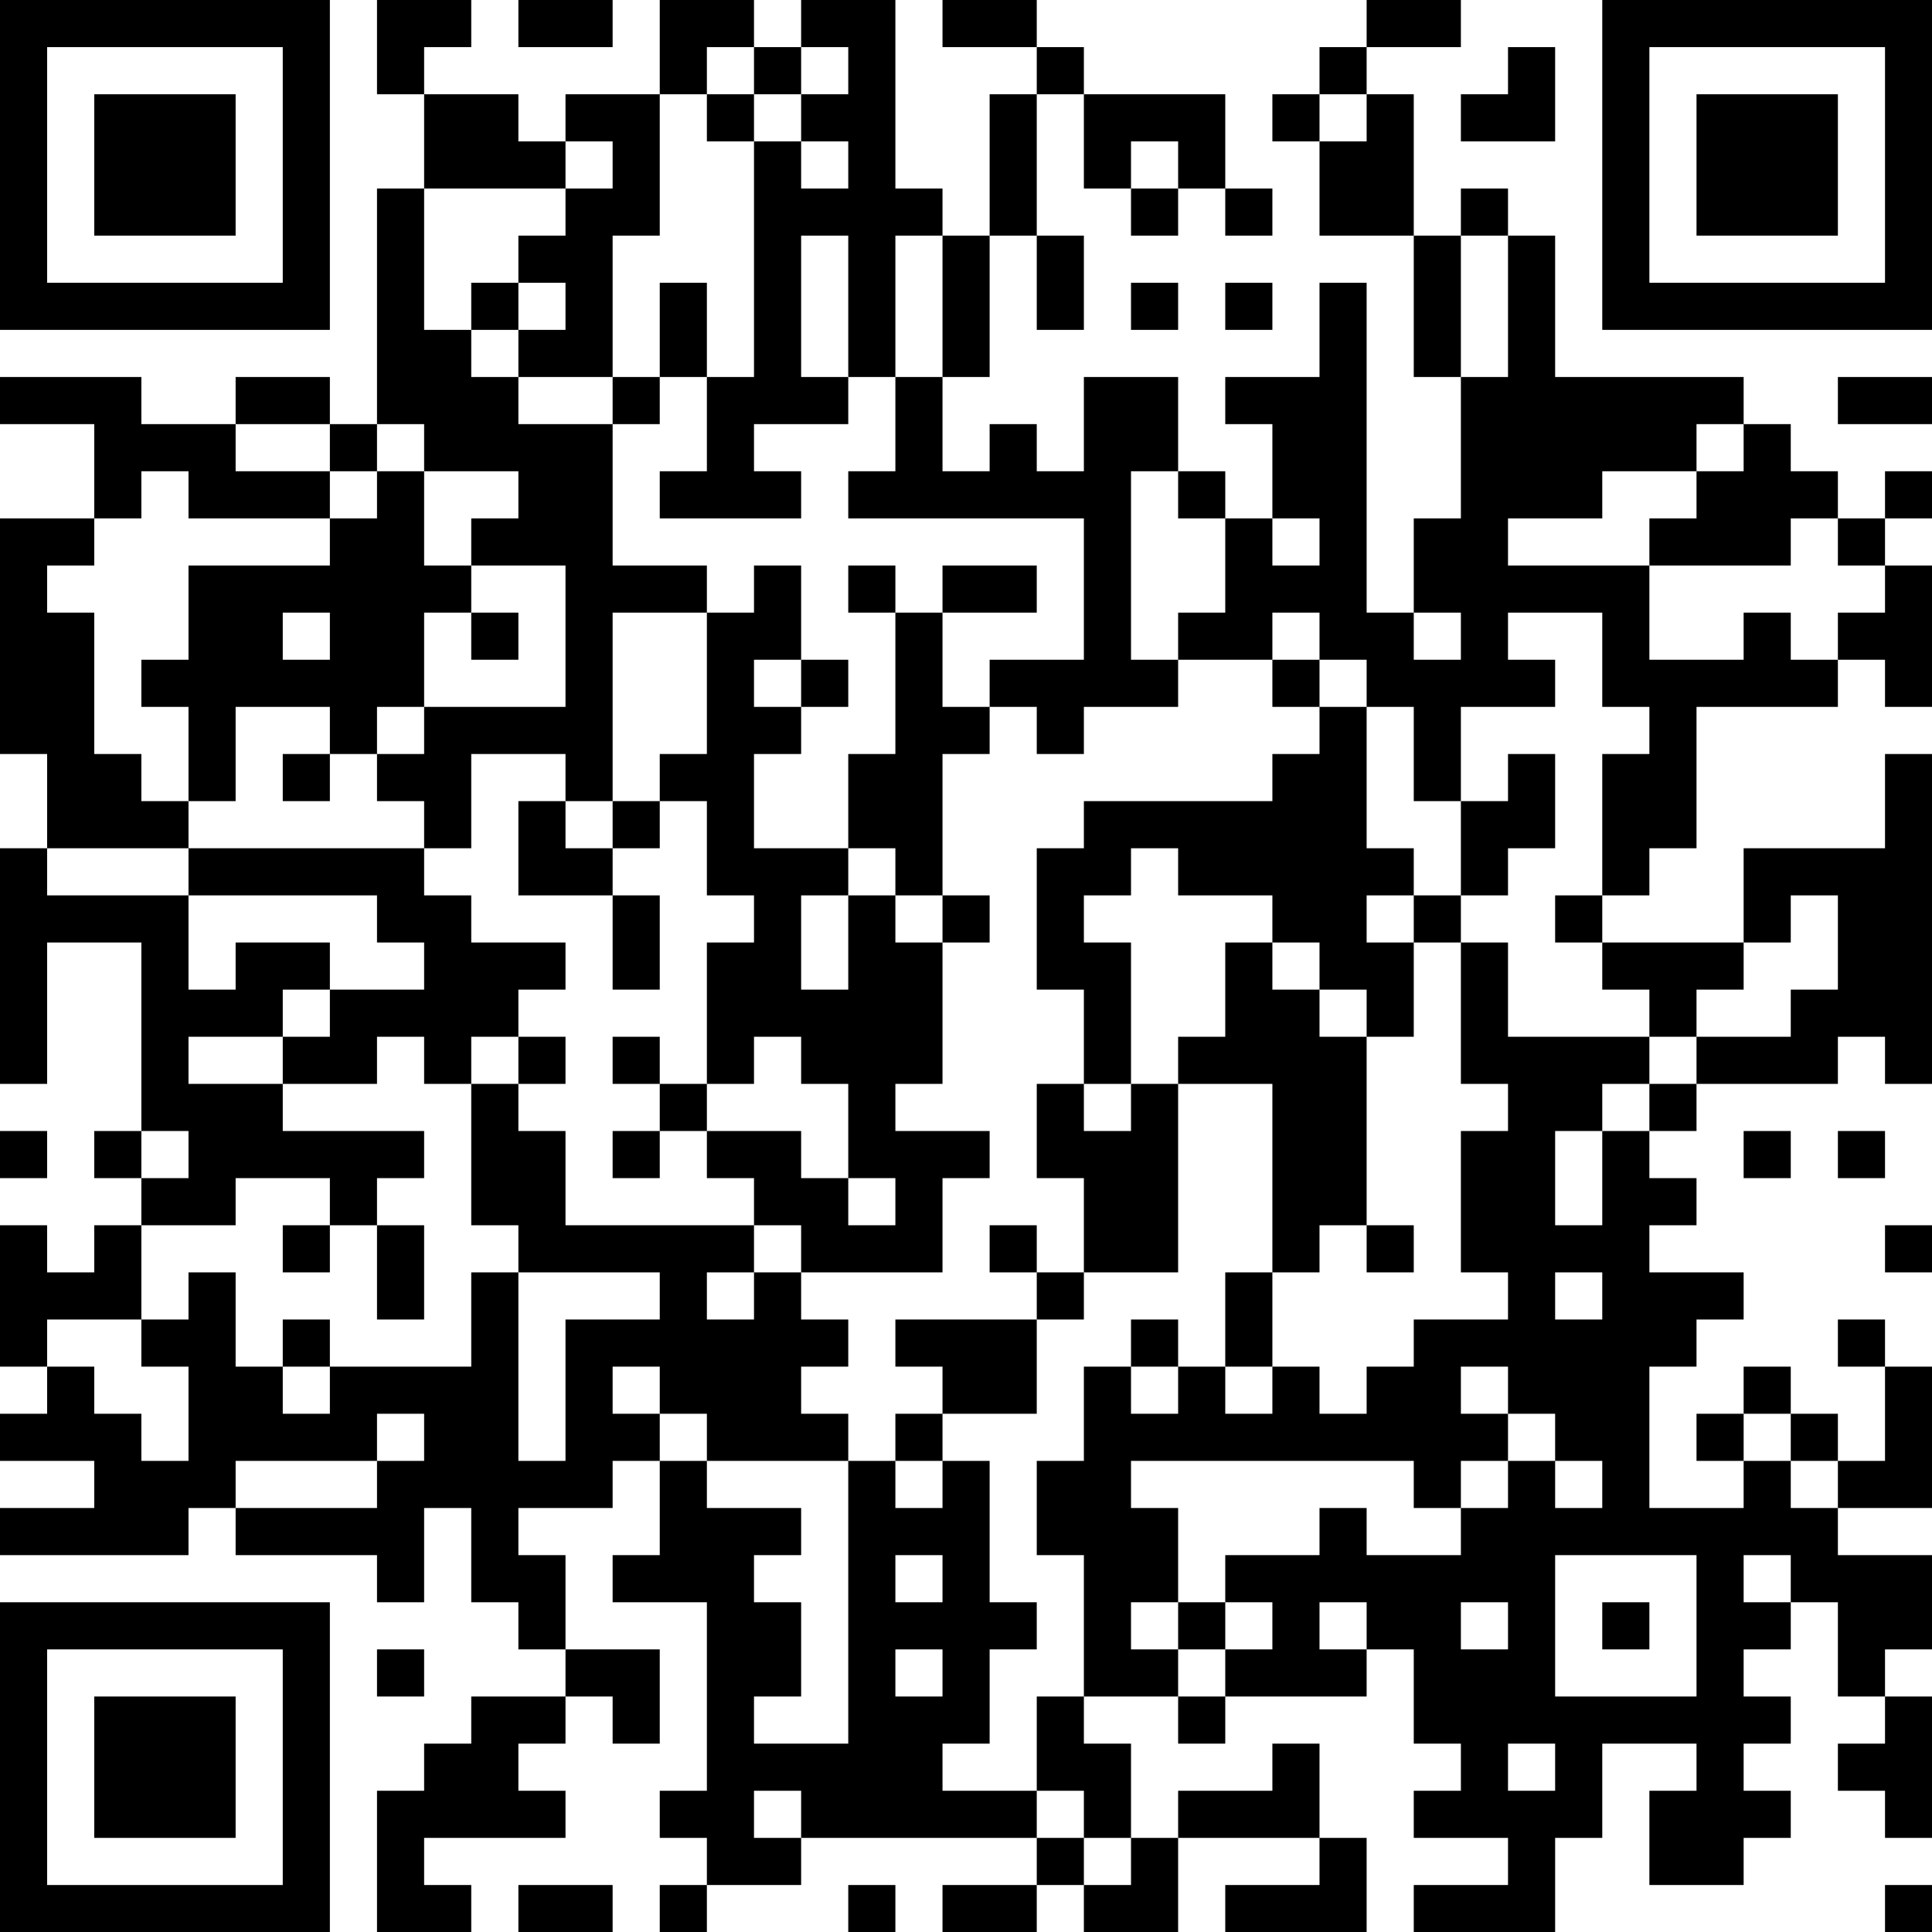 <?xml version="1.0" encoding="UTF-8"?>
<svg xmlns="http://www.w3.org/2000/svg" version="1.1" width="250" height="250" viewBox="0 0 250 250"><rect x="0" y="0" width="250" height="250" fill="#ffffff"/><g transform="scale(6.098)"><g transform="translate(0,0)"><path fill-rule="evenodd" d="M8 0L8 2L9 2L9 4L8 4L8 9L7 9L7 8L5 8L5 9L3 9L3 8L0 8L0 9L2 9L2 11L0 11L0 16L1 16L1 18L0 18L0 23L1 23L1 20L3 20L3 24L2 24L2 25L3 25L3 26L2 26L2 27L1 27L1 26L0 26L0 29L1 29L1 30L0 30L0 31L2 31L2 32L0 32L0 33L4 33L4 32L5 32L5 33L8 33L8 34L9 34L9 32L10 32L10 34L11 34L11 35L12 35L12 36L10 36L10 37L9 37L9 38L8 38L8 41L10 41L10 40L9 40L9 39L12 39L12 38L11 38L11 37L12 37L12 36L13 36L13 37L14 37L14 35L12 35L12 33L11 33L11 32L13 32L13 31L14 31L14 33L13 33L13 34L15 34L15 38L14 38L14 39L15 39L15 40L14 40L14 41L15 41L15 40L17 40L17 39L22 39L22 40L20 40L20 41L22 41L22 40L23 40L23 41L25 41L25 39L28 39L28 40L26 40L26 41L29 41L29 39L28 39L28 37L27 37L27 38L25 38L25 39L24 39L24 37L23 37L23 36L25 36L25 37L26 37L26 36L29 36L29 35L30 35L30 37L31 37L31 38L30 38L30 39L32 39L32 40L30 40L30 41L33 41L33 39L34 39L34 37L36 37L36 38L35 38L35 40L37 40L37 39L38 39L38 38L37 38L37 37L38 37L38 36L37 36L37 35L38 35L38 34L39 34L39 36L40 36L40 37L39 37L39 38L40 38L40 39L41 39L41 36L40 36L40 35L41 35L41 33L39 33L39 32L41 32L41 29L40 29L40 28L39 28L39 29L40 29L40 31L39 31L39 30L38 30L38 29L37 29L37 30L36 30L36 31L37 31L37 32L35 32L35 29L36 29L36 28L37 28L37 27L35 27L35 26L36 26L36 25L35 25L35 24L36 24L36 23L39 23L39 22L40 22L40 23L41 23L41 16L40 16L40 18L37 18L37 20L34 20L34 19L35 19L35 18L36 18L36 15L39 15L39 14L40 14L40 15L41 15L41 12L40 12L40 11L41 11L41 10L40 10L40 11L39 11L39 10L38 10L38 9L37 9L37 8L33 8L33 5L32 5L32 4L31 4L31 5L30 5L30 2L29 2L29 1L31 1L31 0L29 0L29 1L28 1L28 2L27 2L27 3L28 3L28 5L30 5L30 8L31 8L31 11L30 11L30 13L29 13L29 6L28 6L28 8L26 8L26 9L27 9L27 11L26 11L26 10L25 10L25 8L23 8L23 10L22 10L22 9L21 9L21 10L20 10L20 8L21 8L21 5L22 5L22 7L23 7L23 5L22 5L22 2L23 2L23 4L24 4L24 5L25 5L25 4L26 4L26 5L27 5L27 4L26 4L26 2L23 2L23 1L22 1L22 0L20 0L20 1L22 1L22 2L21 2L21 5L20 5L20 4L19 4L19 0L17 0L17 1L16 1L16 0L14 0L14 2L12 2L12 3L11 3L11 2L9 2L9 1L10 1L10 0ZM11 0L11 1L13 1L13 0ZM15 1L15 2L14 2L14 5L13 5L13 8L11 8L11 7L12 7L12 6L11 6L11 5L12 5L12 4L13 4L13 3L12 3L12 4L9 4L9 7L10 7L10 8L11 8L11 9L13 9L13 12L15 12L15 13L13 13L13 17L12 17L12 16L10 16L10 18L9 18L9 17L8 17L8 16L9 16L9 15L12 15L12 12L10 12L10 11L11 11L11 10L9 10L9 9L8 9L8 10L7 10L7 9L5 9L5 10L7 10L7 11L4 11L4 10L3 10L3 11L2 11L2 12L1 12L1 13L2 13L2 16L3 16L3 17L4 17L4 18L1 18L1 19L4 19L4 21L5 21L5 20L7 20L7 21L6 21L6 22L4 22L4 23L6 23L6 24L9 24L9 25L8 25L8 26L7 26L7 25L5 25L5 26L3 26L3 28L1 28L1 29L2 29L2 30L3 30L3 31L4 31L4 29L3 29L3 28L4 28L4 27L5 27L5 29L6 29L6 30L7 30L7 29L10 29L10 27L11 27L11 31L12 31L12 28L14 28L14 27L11 27L11 26L10 26L10 23L11 23L11 24L12 24L12 26L16 26L16 27L15 27L15 28L16 28L16 27L17 27L17 28L18 28L18 29L17 29L17 30L18 30L18 31L15 31L15 30L14 30L14 29L13 29L13 30L14 30L14 31L15 31L15 32L17 32L17 33L16 33L16 34L17 34L17 36L16 36L16 37L18 37L18 31L19 31L19 32L20 32L20 31L21 31L21 34L22 34L22 35L21 35L21 37L20 37L20 38L22 38L22 39L23 39L23 40L24 40L24 39L23 39L23 38L22 38L22 36L23 36L23 33L22 33L22 31L23 31L23 29L24 29L24 30L25 30L25 29L26 29L26 30L27 30L27 29L28 29L28 30L29 30L29 29L30 29L30 28L32 28L32 27L31 27L31 24L32 24L32 23L31 23L31 20L32 20L32 22L35 22L35 23L34 23L34 24L33 24L33 26L34 26L34 24L35 24L35 23L36 23L36 22L38 22L38 21L39 21L39 19L38 19L38 20L37 20L37 21L36 21L36 22L35 22L35 21L34 21L34 20L33 20L33 19L34 19L34 16L35 16L35 15L34 15L34 13L32 13L32 14L33 14L33 15L31 15L31 17L30 17L30 15L29 15L29 14L28 14L28 13L27 13L27 14L25 14L25 13L26 13L26 11L25 11L25 10L24 10L24 14L25 14L25 15L23 15L23 16L22 16L22 15L21 15L21 14L23 14L23 11L18 11L18 10L19 10L19 8L20 8L20 5L19 5L19 8L18 8L18 5L17 5L17 8L18 8L18 9L16 9L16 10L17 10L17 11L14 11L14 10L15 10L15 8L16 8L16 3L17 3L17 4L18 4L18 3L17 3L17 2L18 2L18 1L17 1L17 2L16 2L16 1ZM32 1L32 2L31 2L31 3L33 3L33 1ZM15 2L15 3L16 3L16 2ZM28 2L28 3L29 3L29 2ZM24 3L24 4L25 4L25 3ZM31 5L31 8L32 8L32 5ZM10 6L10 7L11 7L11 6ZM14 6L14 8L13 8L13 9L14 9L14 8L15 8L15 6ZM24 6L24 7L25 7L25 6ZM26 6L26 7L27 7L27 6ZM39 8L39 9L41 9L41 8ZM36 9L36 10L34 10L34 11L32 11L32 12L35 12L35 14L37 14L37 13L38 13L38 14L39 14L39 13L40 13L40 12L39 12L39 11L38 11L38 12L35 12L35 11L36 11L36 10L37 10L37 9ZM8 10L8 11L7 11L7 12L4 12L4 14L3 14L3 15L4 15L4 17L5 17L5 15L7 15L7 16L6 16L6 17L7 17L7 16L8 16L8 15L9 15L9 13L10 13L10 14L11 14L11 13L10 13L10 12L9 12L9 10ZM27 11L27 12L28 12L28 11ZM16 12L16 13L15 13L15 16L14 16L14 17L13 17L13 18L12 18L12 17L11 17L11 19L13 19L13 21L14 21L14 19L13 19L13 18L14 18L14 17L15 17L15 19L16 19L16 20L15 20L15 23L14 23L14 22L13 22L13 23L14 23L14 24L13 24L13 25L14 25L14 24L15 24L15 25L16 25L16 26L17 26L17 27L20 27L20 25L21 25L21 24L19 24L19 23L20 23L20 20L21 20L21 19L20 19L20 16L21 16L21 15L20 15L20 13L22 13L22 12L20 12L20 13L19 13L19 12L18 12L18 13L19 13L19 16L18 16L18 18L16 18L16 16L17 16L17 15L18 15L18 14L17 14L17 12ZM6 13L6 14L7 14L7 13ZM30 13L30 14L31 14L31 13ZM16 14L16 15L17 15L17 14ZM27 14L27 15L28 15L28 16L27 16L27 17L23 17L23 18L22 18L22 21L23 21L23 23L22 23L22 25L23 25L23 27L22 27L22 26L21 26L21 27L22 27L22 28L19 28L19 29L20 29L20 30L19 30L19 31L20 31L20 30L22 30L22 28L23 28L23 27L25 27L25 23L27 23L27 27L26 27L26 29L27 29L27 27L28 27L28 26L29 26L29 27L30 27L30 26L29 26L29 22L30 22L30 20L31 20L31 19L32 19L32 18L33 18L33 16L32 16L32 17L31 17L31 19L30 19L30 18L29 18L29 15L28 15L28 14ZM4 18L4 19L8 19L8 20L9 20L9 21L7 21L7 22L6 22L6 23L8 23L8 22L9 22L9 23L10 23L10 22L11 22L11 23L12 23L12 22L11 22L11 21L12 21L12 20L10 20L10 19L9 19L9 18ZM18 18L18 19L17 19L17 21L18 21L18 19L19 19L19 20L20 20L20 19L19 19L19 18ZM24 18L24 19L23 19L23 20L24 20L24 23L23 23L23 24L24 24L24 23L25 23L25 22L26 22L26 20L27 20L27 21L28 21L28 22L29 22L29 21L28 21L28 20L27 20L27 19L25 19L25 18ZM29 19L29 20L30 20L30 19ZM16 22L16 23L15 23L15 24L17 24L17 25L18 25L18 26L19 26L19 25L18 25L18 23L17 23L17 22ZM0 24L0 25L1 25L1 24ZM3 24L3 25L4 25L4 24ZM37 24L37 25L38 25L38 24ZM39 24L39 25L40 25L40 24ZM6 26L6 27L7 27L7 26ZM8 26L8 28L9 28L9 26ZM40 26L40 27L41 27L41 26ZM33 27L33 28L34 28L34 27ZM6 28L6 29L7 29L7 28ZM24 28L24 29L25 29L25 28ZM31 29L31 30L32 30L32 31L31 31L31 32L30 32L30 31L24 31L24 32L25 32L25 34L24 34L24 35L25 35L25 36L26 36L26 35L27 35L27 34L26 34L26 33L28 33L28 32L29 32L29 33L31 33L31 32L32 32L32 31L33 31L33 32L34 32L34 31L33 31L33 30L32 30L32 29ZM8 30L8 31L5 31L5 32L8 32L8 31L9 31L9 30ZM37 30L37 31L38 31L38 32L39 32L39 31L38 31L38 30ZM19 33L19 34L20 34L20 33ZM33 33L33 36L36 36L36 33ZM37 33L37 34L38 34L38 33ZM25 34L25 35L26 35L26 34ZM28 34L28 35L29 35L29 34ZM31 34L31 35L32 35L32 34ZM34 34L34 35L35 35L35 34ZM8 35L8 36L9 36L9 35ZM19 35L19 36L20 36L20 35ZM32 37L32 38L33 38L33 37ZM16 38L16 39L17 39L17 38ZM11 40L11 41L13 41L13 40ZM18 40L18 41L19 41L19 40ZM40 40L40 41L41 41L41 40ZM0 0L0 7L7 7L7 0ZM1 1L1 6L6 6L6 1ZM2 2L2 5L5 5L5 2ZM34 0L34 7L41 7L41 0ZM35 1L35 6L40 6L40 1ZM36 2L36 5L39 5L39 2ZM0 34L0 41L7 41L7 34ZM1 35L1 40L6 40L6 35ZM2 36L2 39L5 39L5 36Z" fill="#000000"/></g></g></svg>
